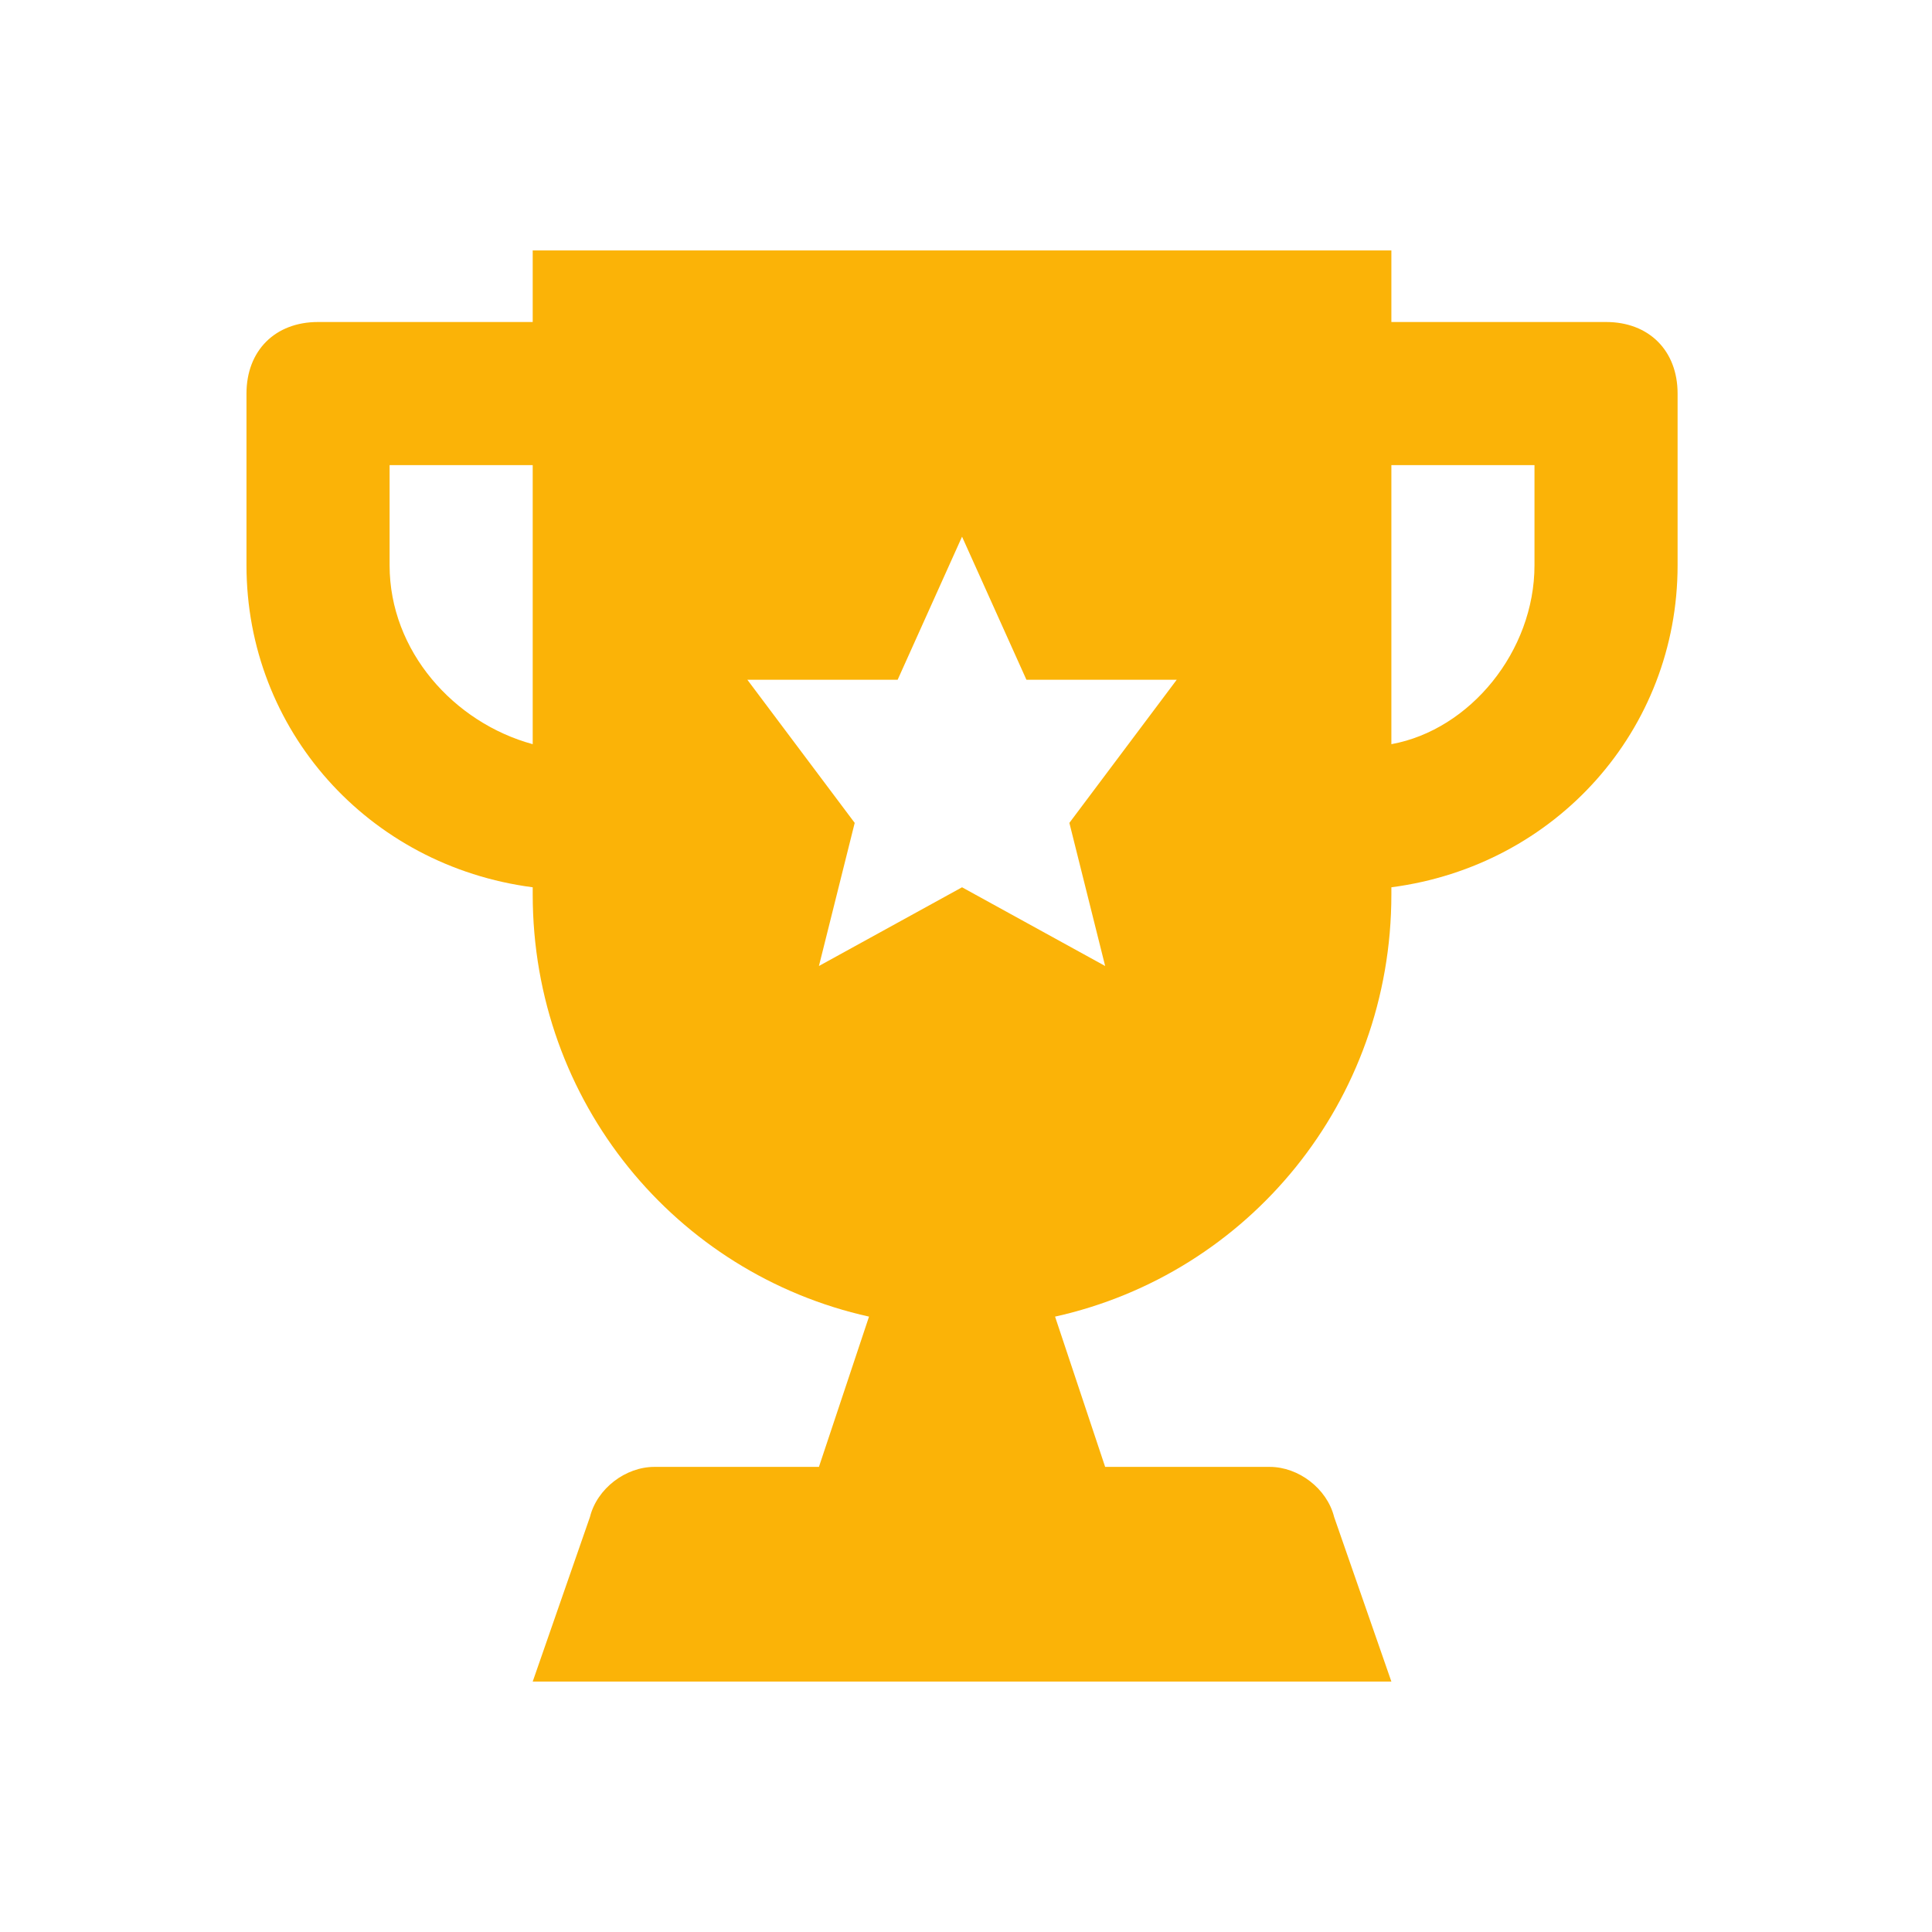 <?xml version="1.0" encoding="UTF-8"?> <svg xmlns="http://www.w3.org/2000/svg" width="81" height="81" viewBox="0 0 81 81" fill="none"><path d="M67.334 13.5H58.334V10.5H22.334V13.5H13.334C11.534 13.5 10.334 14.7 10.334 16.5V23.7C10.334 30.6 15.434 36.3 22.334 37.2V37.5C22.334 46.2 28.334 53.4 36.434 55.2L34.334 61.5H27.434C26.234 61.5 25.034 62.4 24.734 63.6L22.334 70.5H58.334L55.934 63.6C55.634 62.4 54.434 61.5 53.234 61.5H46.334L44.234 55.2C52.334 53.4 58.334 46.2 58.334 37.5V37.2C65.234 36.3 70.334 30.6 70.334 23.7V16.5C70.334 14.7 69.134 13.5 67.334 13.5ZM22.334 31.2C19.034 30.3 16.334 27.3 16.334 23.7V19.5H22.334V31.2ZM46.334 40.5L40.334 37.2L34.334 40.5L35.834 34.5L31.334 28.5H37.634L40.334 22.5L43.034 28.5H49.334L44.834 34.5L46.334 40.5ZM64.334 23.7C64.334 27.3 61.634 30.6 58.334 31.2V19.5H64.334V23.7Z" fill="#FBB307"></path></svg> 